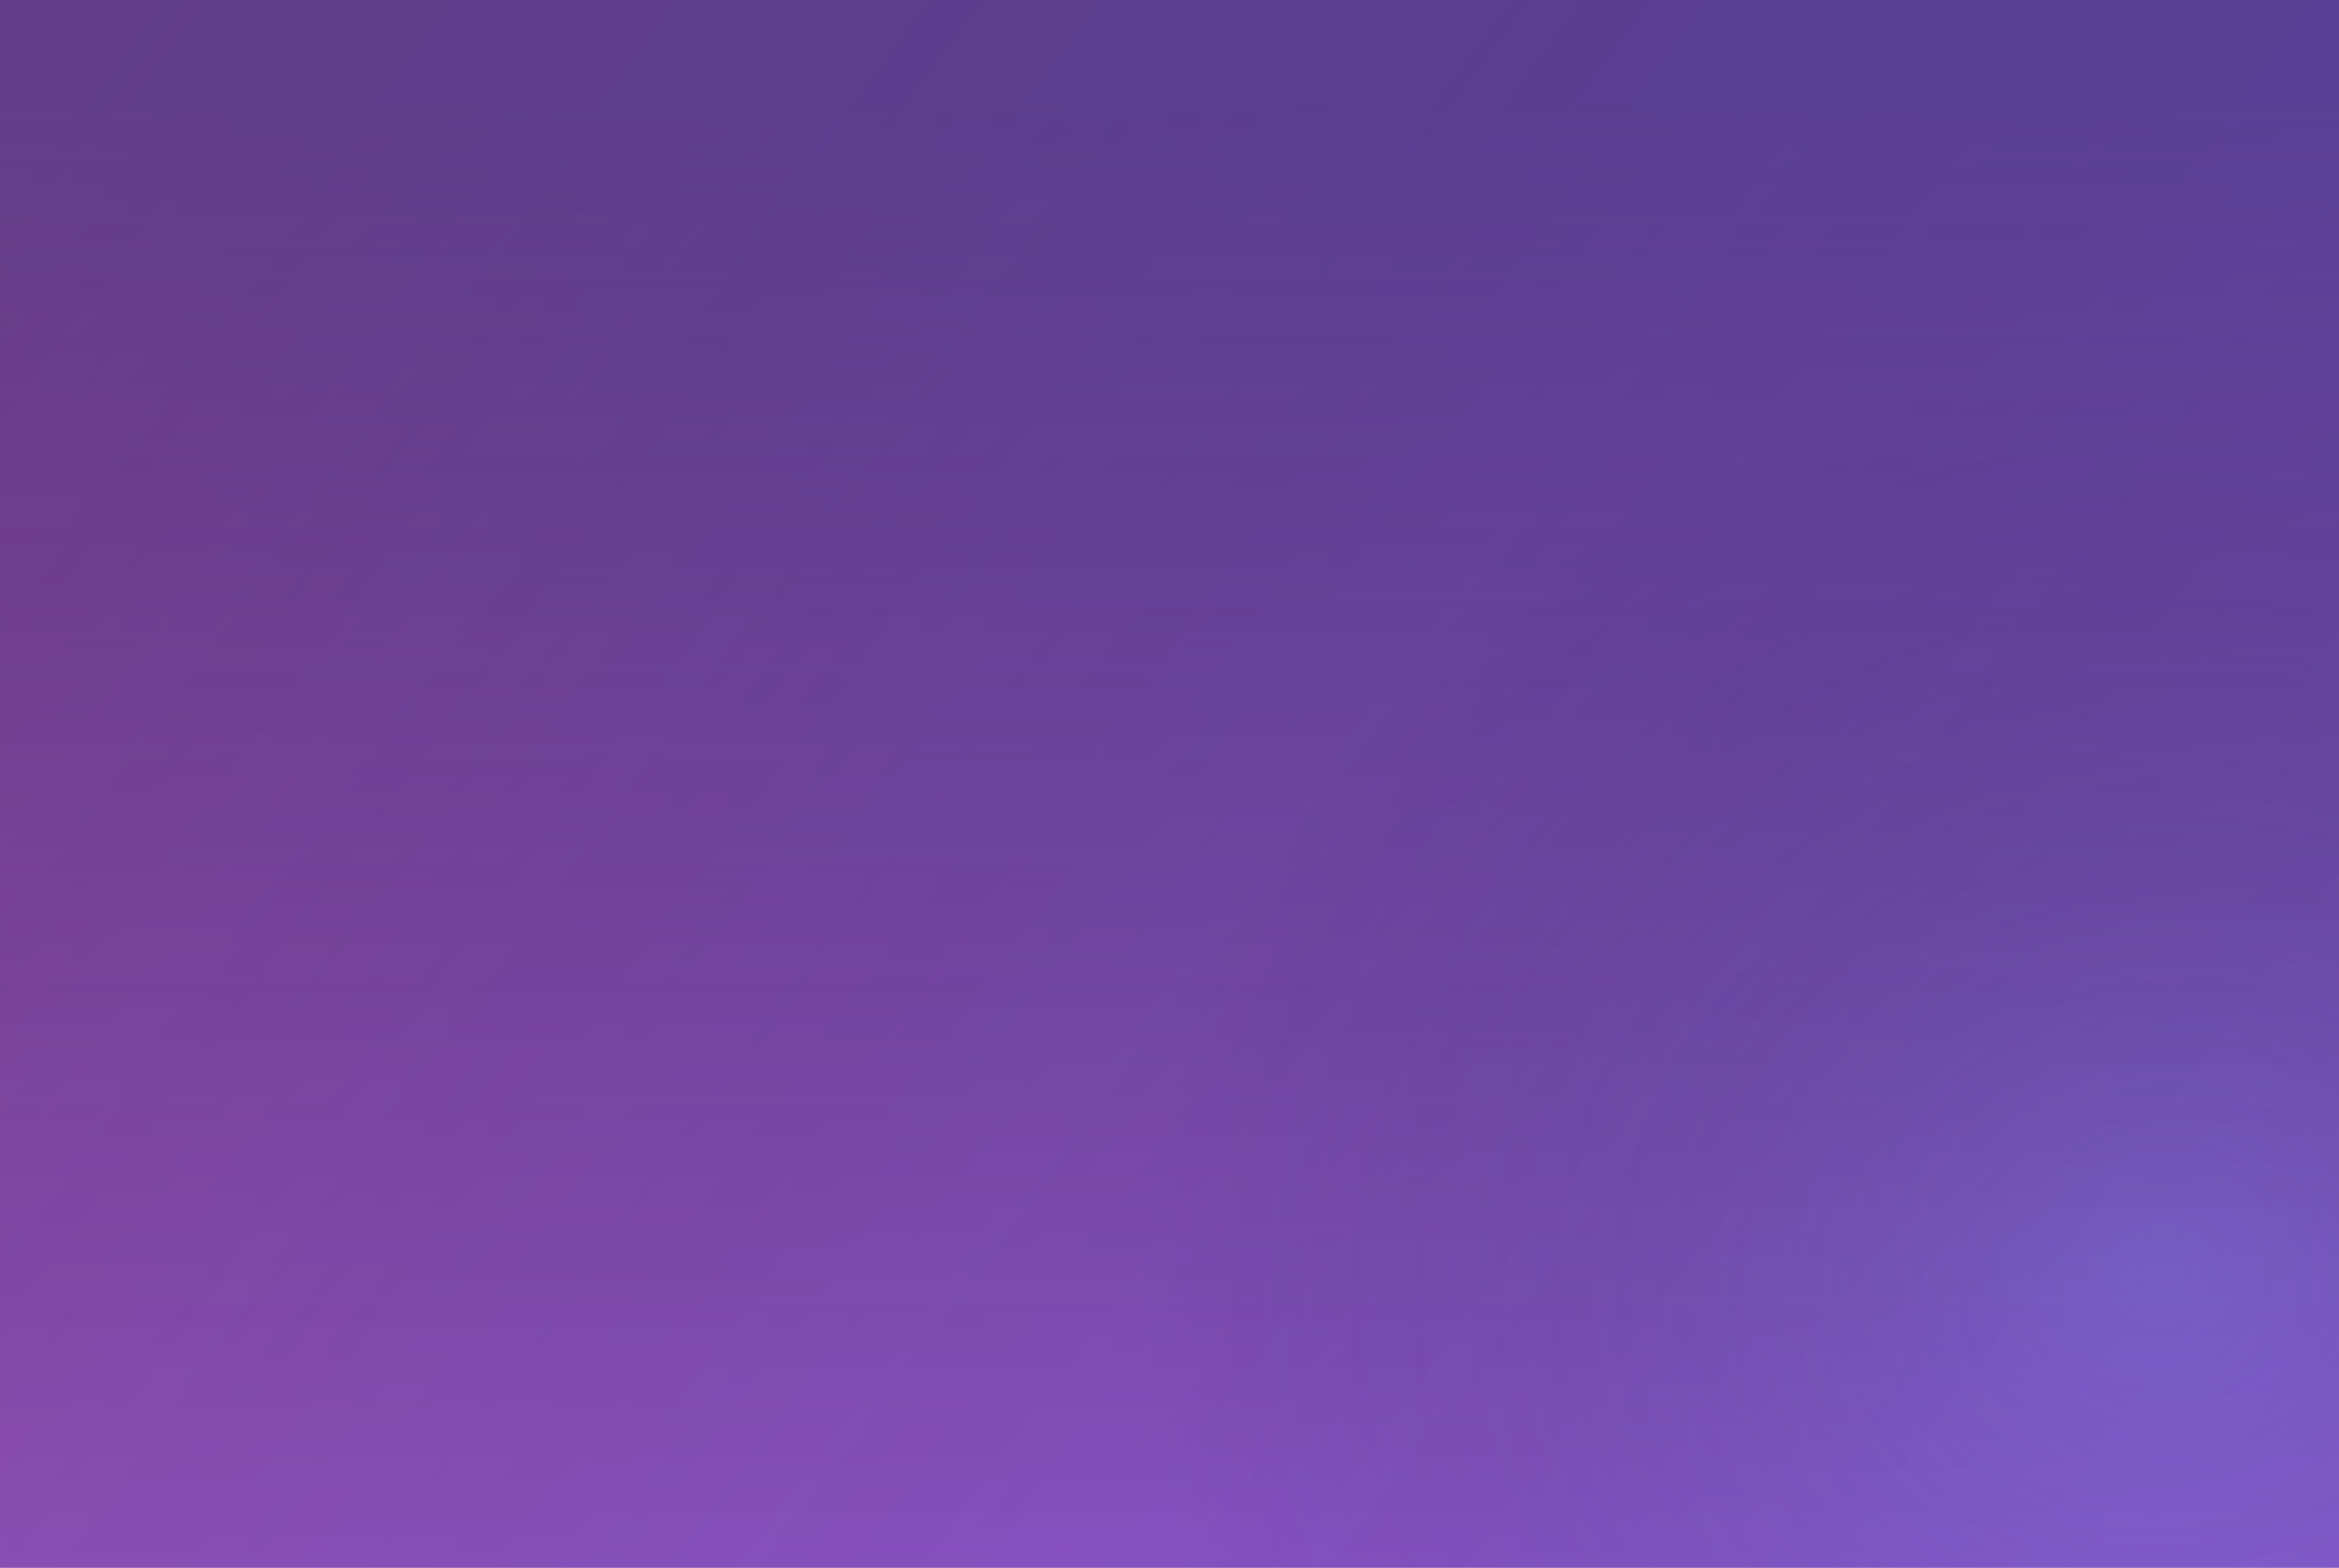 <svg width="1920" height="1287" viewBox="0 0 1920 1287" fill="none" xmlns="http://www.w3.org/2000/svg">
<rect width="1920" height="1287" fill="#8A56CC"/>
<rect width="1920" height="1287" fill="url(#paint0_linear_369_134)" fill-opacity="0.2"/>
<rect width="1920" height="1287" fill="url(#paint1_radial_369_134)" fill-opacity="0.2"/>
<rect width="1920" height="1287" fill="url(#paint2_linear_369_134)" fill-opacity="0.4"/>
<defs>
<linearGradient id="paint0_linear_369_134" x1="80" y1="69.445" x2="1730.08" y2="1281.42" gradientUnits="userSpaceOnUse">
<stop stop-color="#C62828"/>
<stop offset="1" stop-opacity="0"/>
</linearGradient>
<radialGradient id="paint1_radial_369_134" cx="0" cy="0" r="1" gradientUnits="userSpaceOnUse" gradientTransform="translate(1770 1051.21) rotate(170.783) scale(838.829 752.135)">
<stop stop-color="#60A5FA"/>
<stop offset="1" stop-opacity="0"/>
</radialGradient>
<linearGradient id="paint2_linear_369_134" x1="960" y1="84.424" x2="960" y2="1294.04" gradientUnits="userSpaceOnUse">
<stop stop-color="#172554"/>
<stop offset="1" stop-opacity="0"/>
</linearGradient>
</defs>
</svg>
